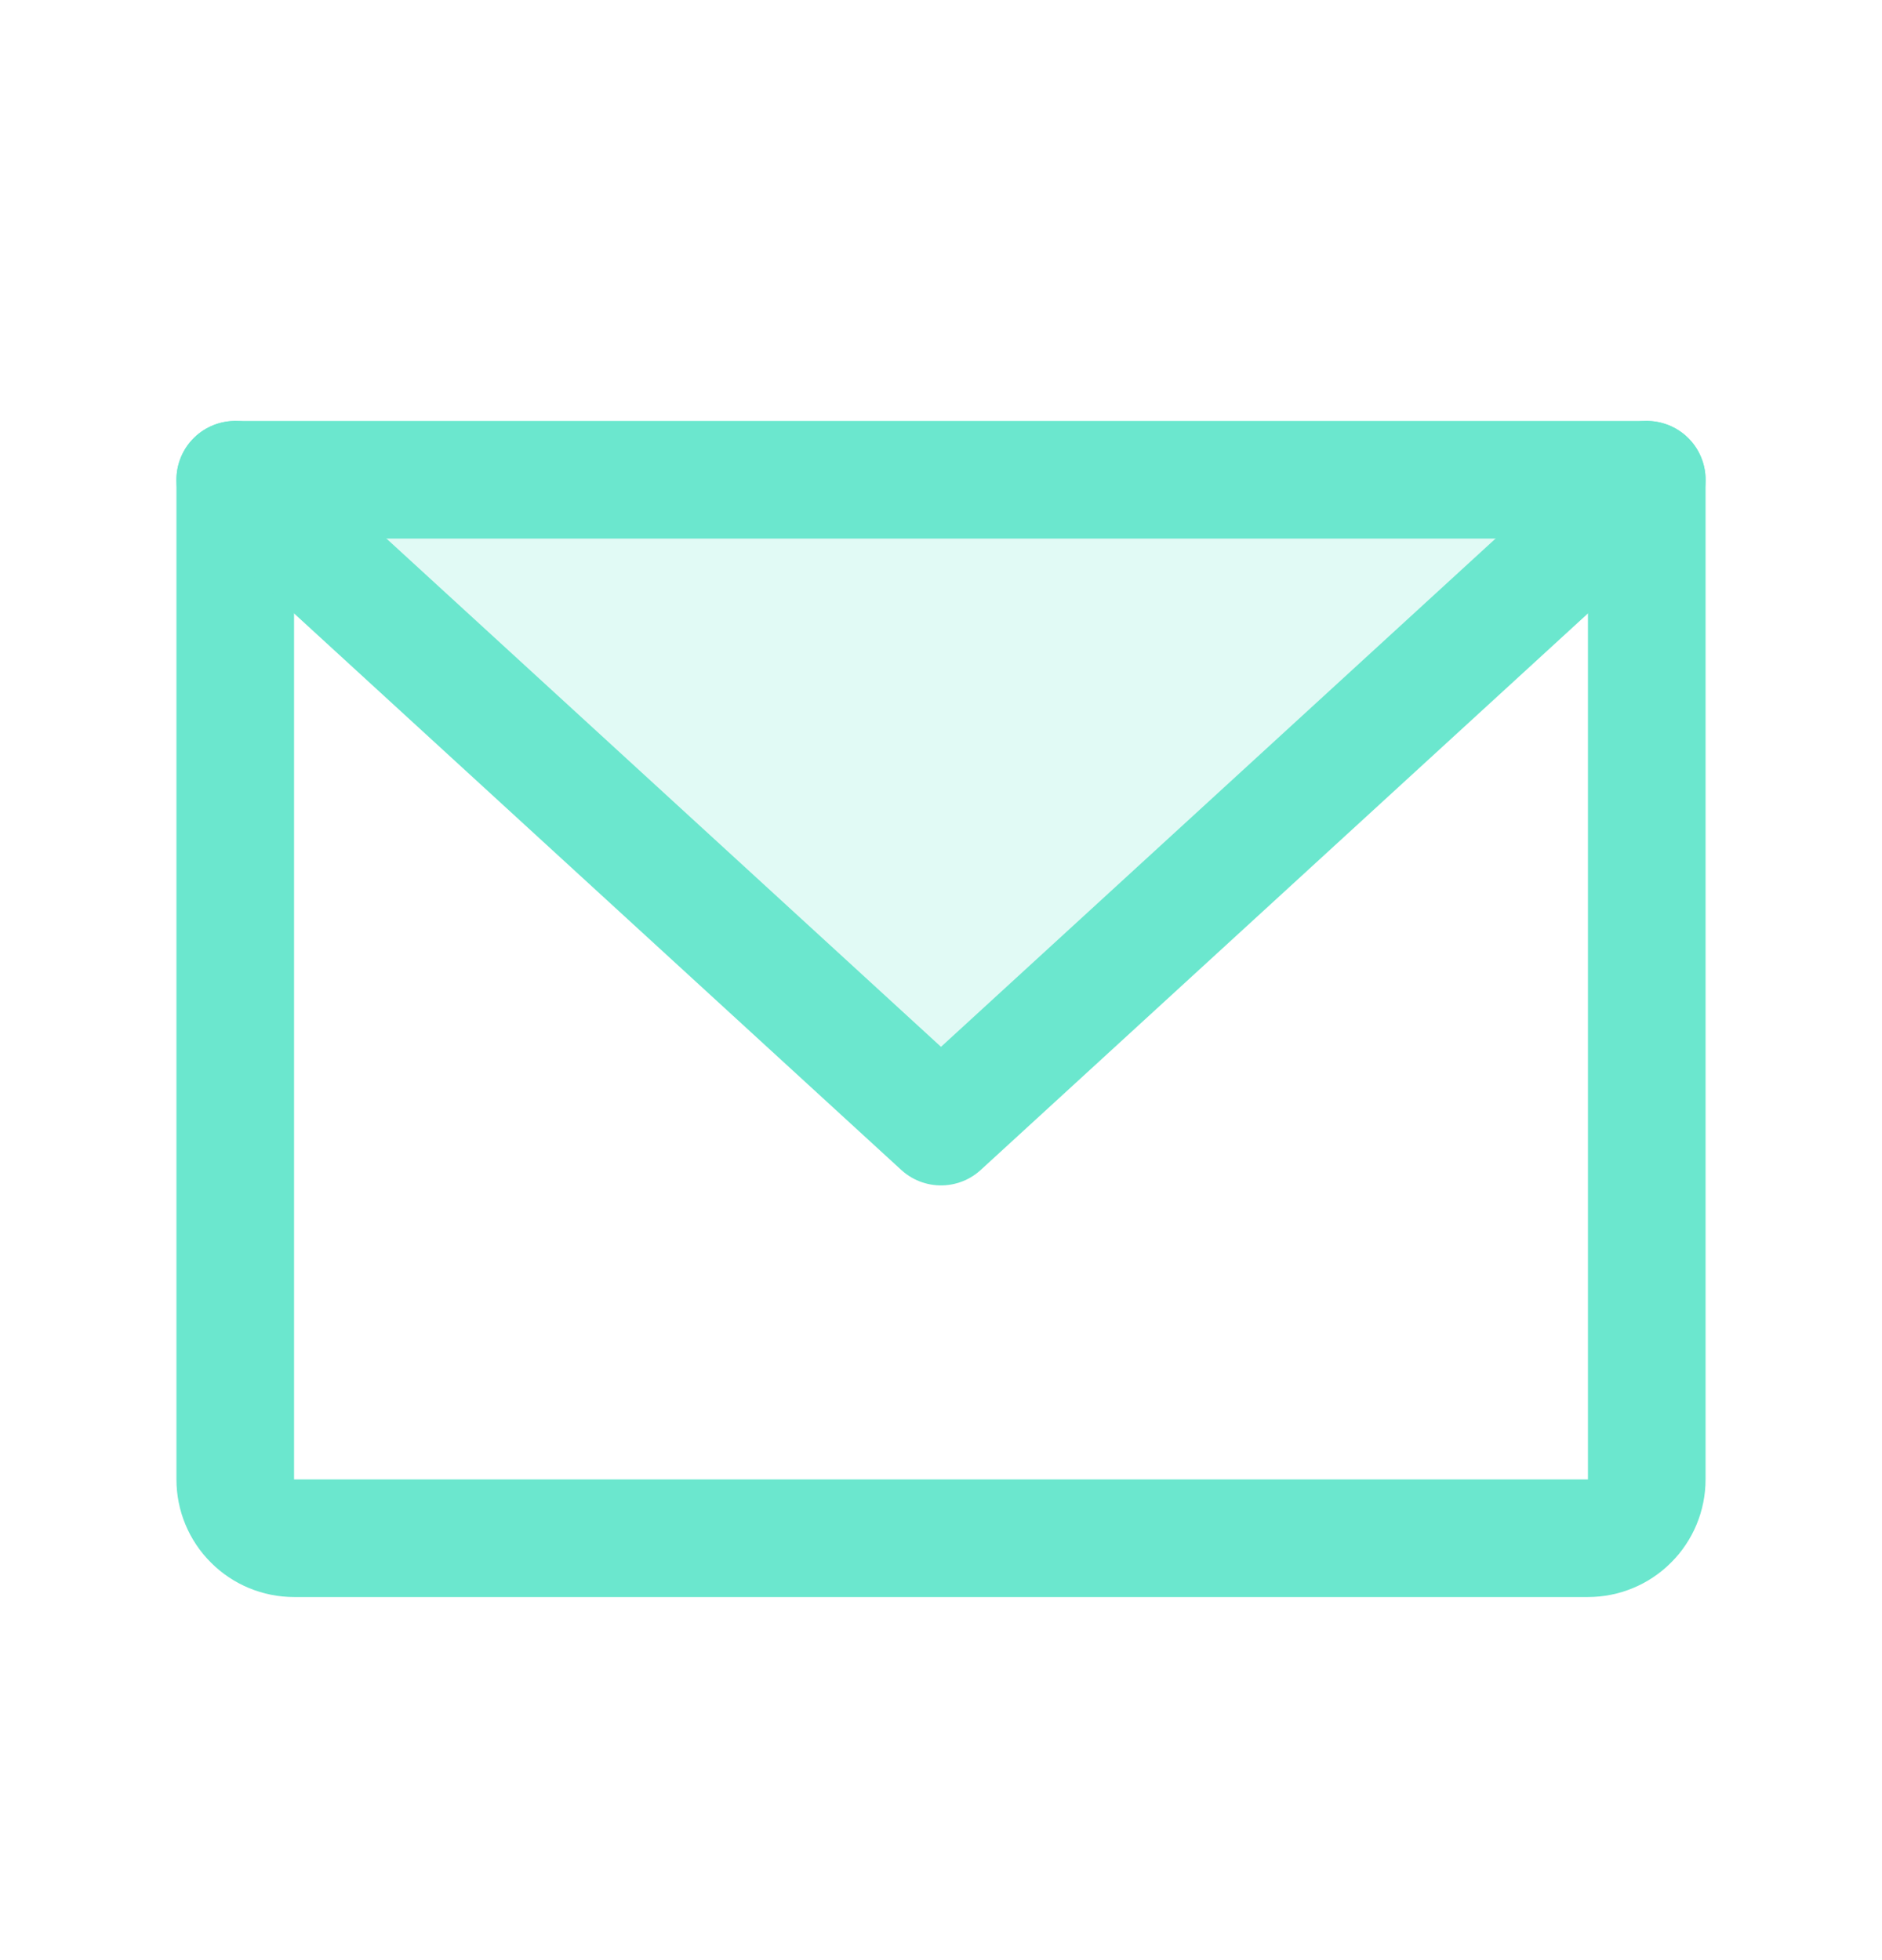 <svg width="24" height="25" viewBox="0 0 24 25" fill="none" xmlns="http://www.w3.org/2000/svg">
<path opacity="0.2" d="M21 6.119L12 14.369L3 6.119H21Z" fill="#6BE7CE"/>
<path d="M3 6.119H21V18.869C21 19.068 20.921 19.259 20.78 19.399C20.64 19.54 20.449 19.619 20.25 19.619H3.75C3.551 19.619 3.36 19.54 3.22 19.399C3.079 19.259 3 19.068 3 18.869V6.119Z" stroke="#6BE7CE" stroke-width="1.5" stroke-linecap="round" stroke-linejoin="round"/>
<path d="M21 6.119L12 14.369L3 6.119" stroke="#6BE7CE" stroke-width="1.5" stroke-linecap="round" stroke-linejoin="round"/>
</svg>
